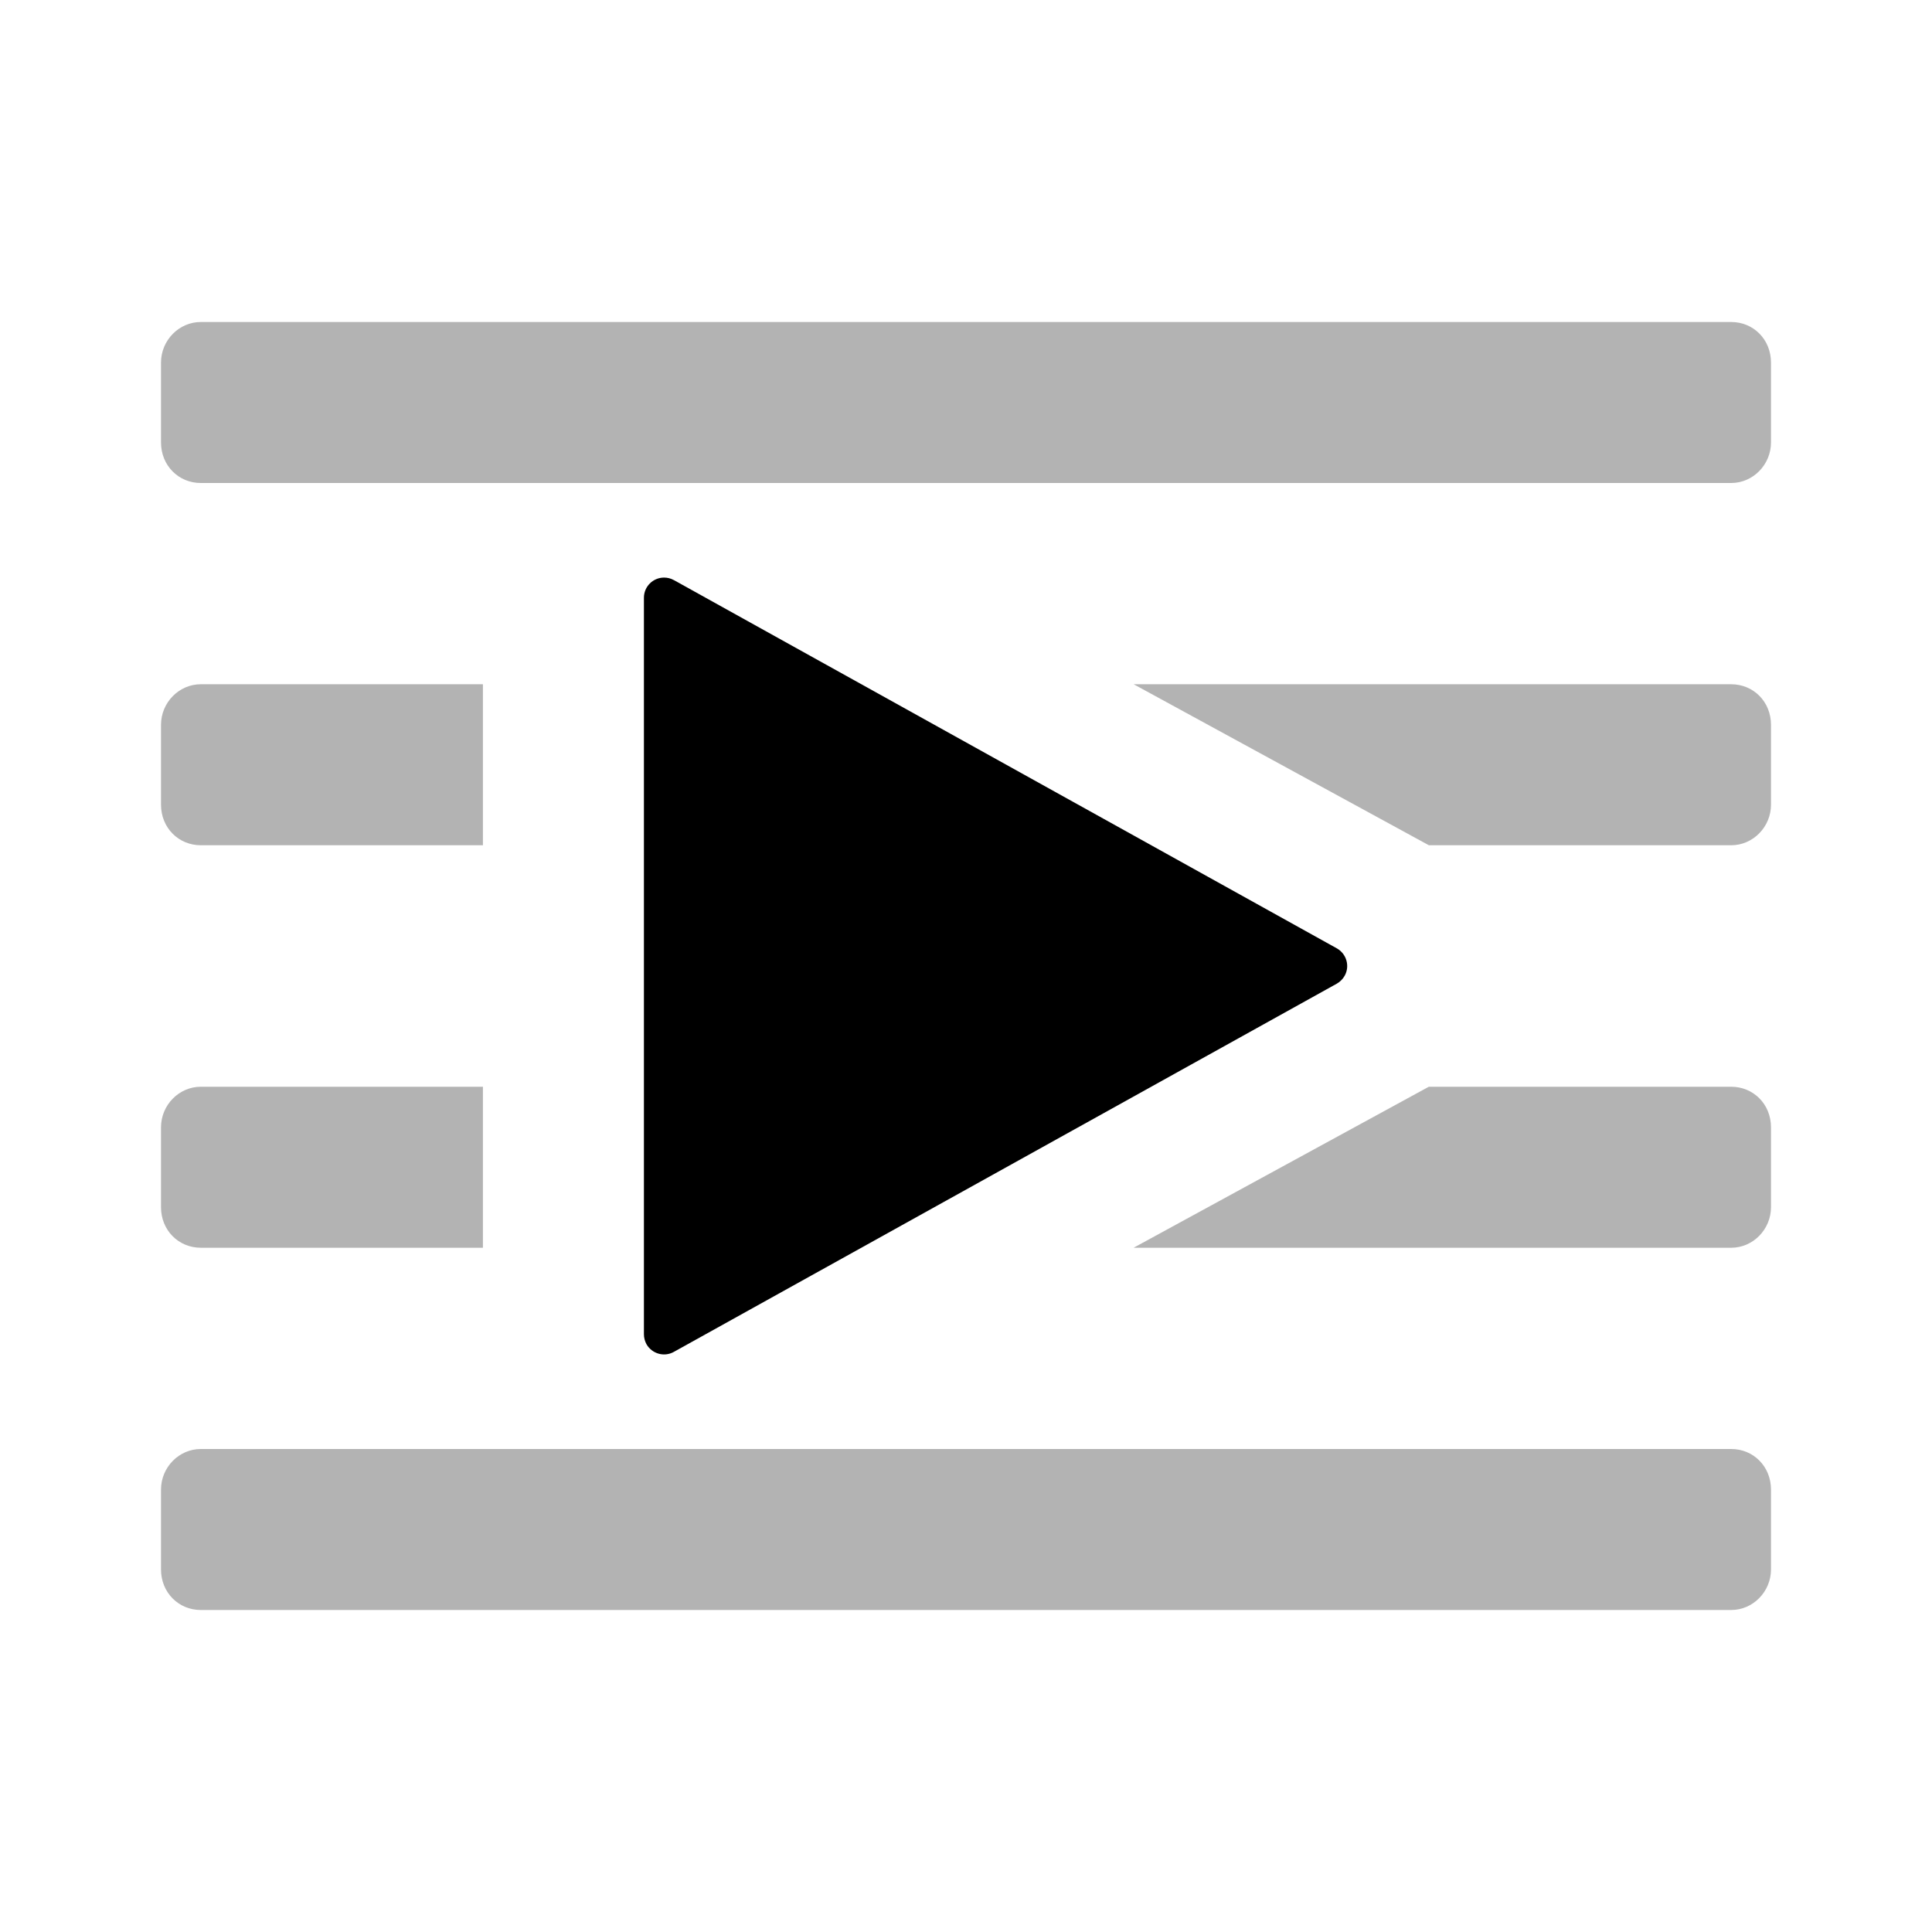 <svg height="24" viewBox="0 0 24 24" width="24" xmlns="http://www.w3.org/2000/svg"><g fill-rule="evenodd"><path d="m21.506 18c.273 0 .494.214.494.505v.99c0 .279-.225.505-.494.505h-19.012c-.273 0-.494-.214-.494-.505v-.99c0-.279.225-.505.494-.505zm-15.507-4.5v2h-3.505c-.273 0-.494-.214-.494-.505v-.99c0-.279.225-.505.494-.505h3.506zm15.507 0c.273 0 .494.214.494.505v.99c0 .279-.225.505-.494.505h-7.424l3.667-2zm-15.507-5v2h-3.505c-.273 0-.494-.214-.494-.505v-.99c0-.279.225-.505.494-.505h3.506zm15.507 0c.273 0 .494.214.494.505v.99c0 .279-.225.505-.494.505h-3.756l-3.667-2zm0-4.5c.273 0 .494.214.494.505v.99c0 .279-.225.505-.494.505h-19.012c-.273 0-.494-.214-.494-.505v-.99c0-.279.225-.505.494-.505z" opacity=".3"/><path d="m8.371 7.206 8.236 4.575c.12.068.164.22.097.34-.023.041-.057.075-.097.098l-8.237 4.575c-.12.067-.272.023-.34-.097-.02-.038-.031-.08-.031-.122v-9.15c0-.138.112-.25.25-.25.042 0 .084.01.121.031z"/></g></svg>